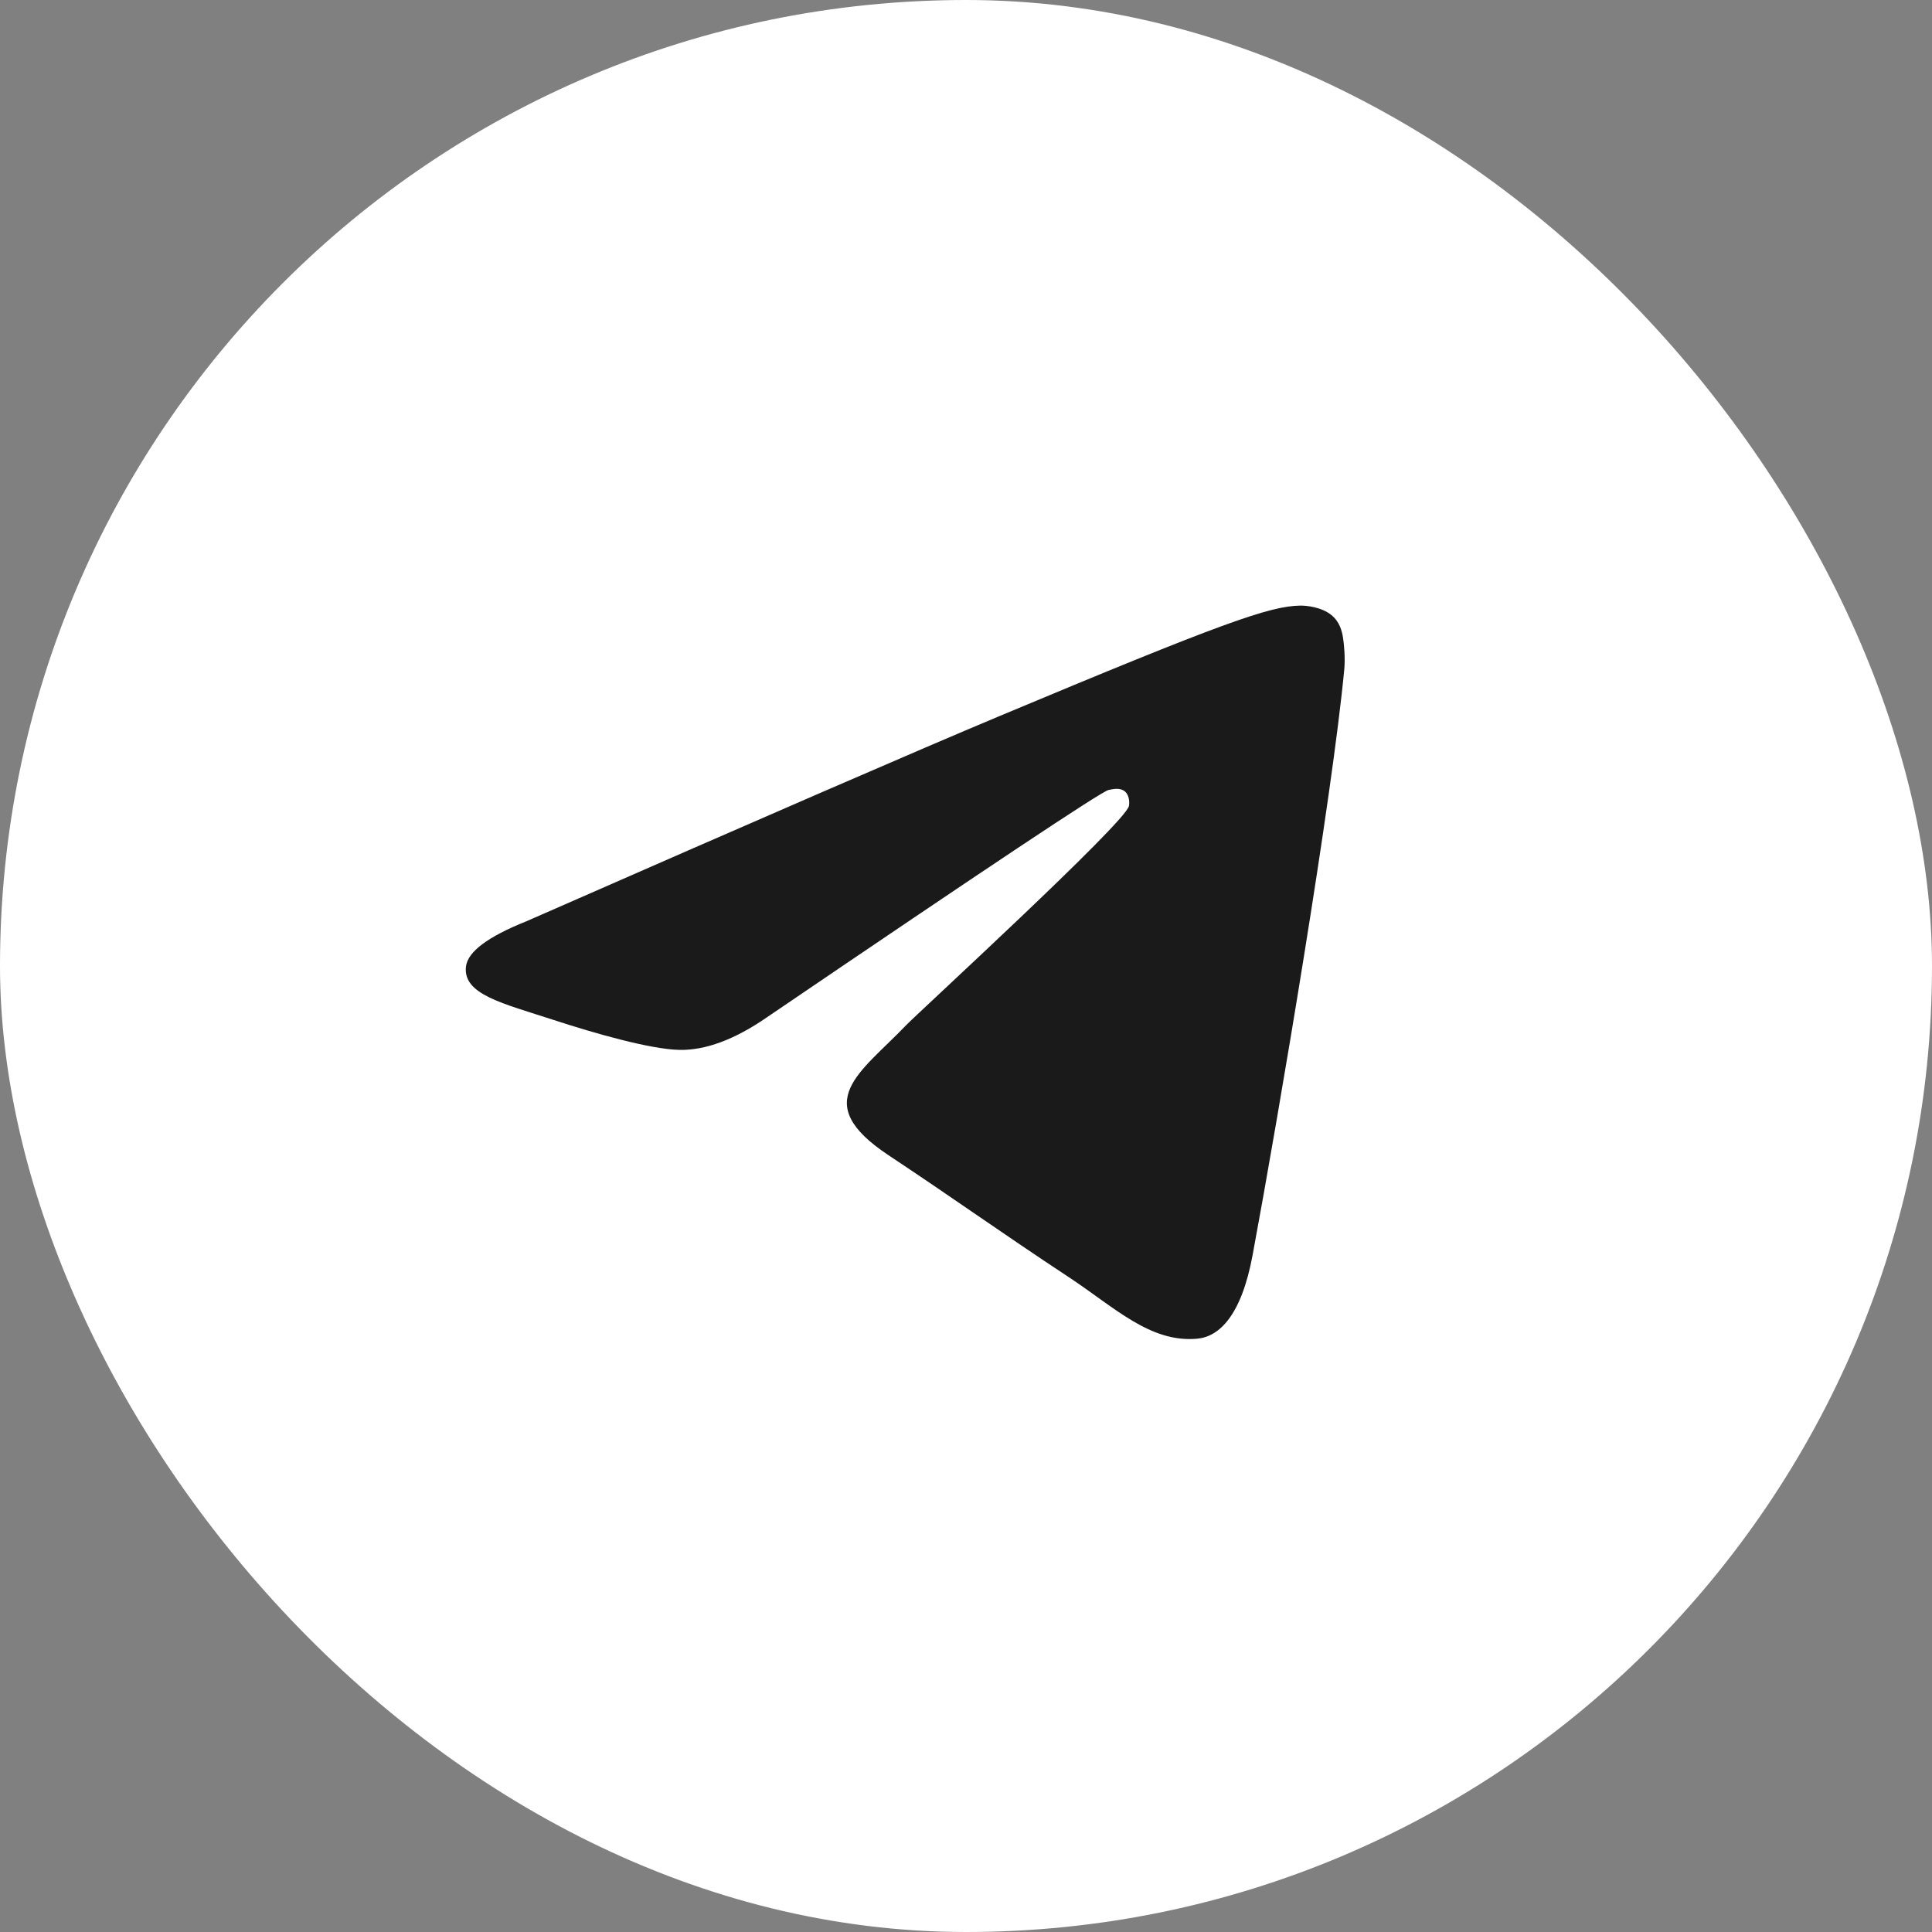 <?xml version="1.0" encoding="UTF-8"?> <svg xmlns="http://www.w3.org/2000/svg" width="100" height="100" viewBox="0 0 100 100" fill="none"><rect x="0" y="0" width="100" height="100" fill="#808080" stroke="none"/><rect width="100" height="100" rx="50" fill="white"></rect><path fill-rule="evenodd" clip-rule="evenodd" d="M27.237 47.689C39.448 42.331 47.591 38.799 51.665 37.093C63.298 32.22 65.715 31.374 67.291 31.346C67.637 31.34 68.412 31.426 68.914 31.836C69.338 32.182 69.454 32.65 69.51 32.978C69.566 33.307 69.635 34.055 69.58 34.639C68.95 41.309 66.222 57.495 64.834 64.966C64.247 68.127 63.091 69.187 61.972 69.29C59.539 69.516 57.692 67.671 55.336 66.116C51.649 63.683 49.566 62.168 45.988 59.793C41.852 57.048 44.533 55.54 46.89 53.075C47.507 52.43 58.225 42.613 58.432 41.722C58.458 41.611 58.482 41.196 58.237 40.976C57.992 40.757 57.631 40.832 57.37 40.892C57 40.976 51.111 44.896 39.701 52.652C38.029 53.808 36.515 54.371 35.158 54.342C33.663 54.309 30.786 53.49 28.647 52.79C26.024 51.931 23.939 51.477 24.12 50.019C24.215 49.26 25.254 48.483 27.237 47.689Z" fill="#1A1A1A"></path></svg> 